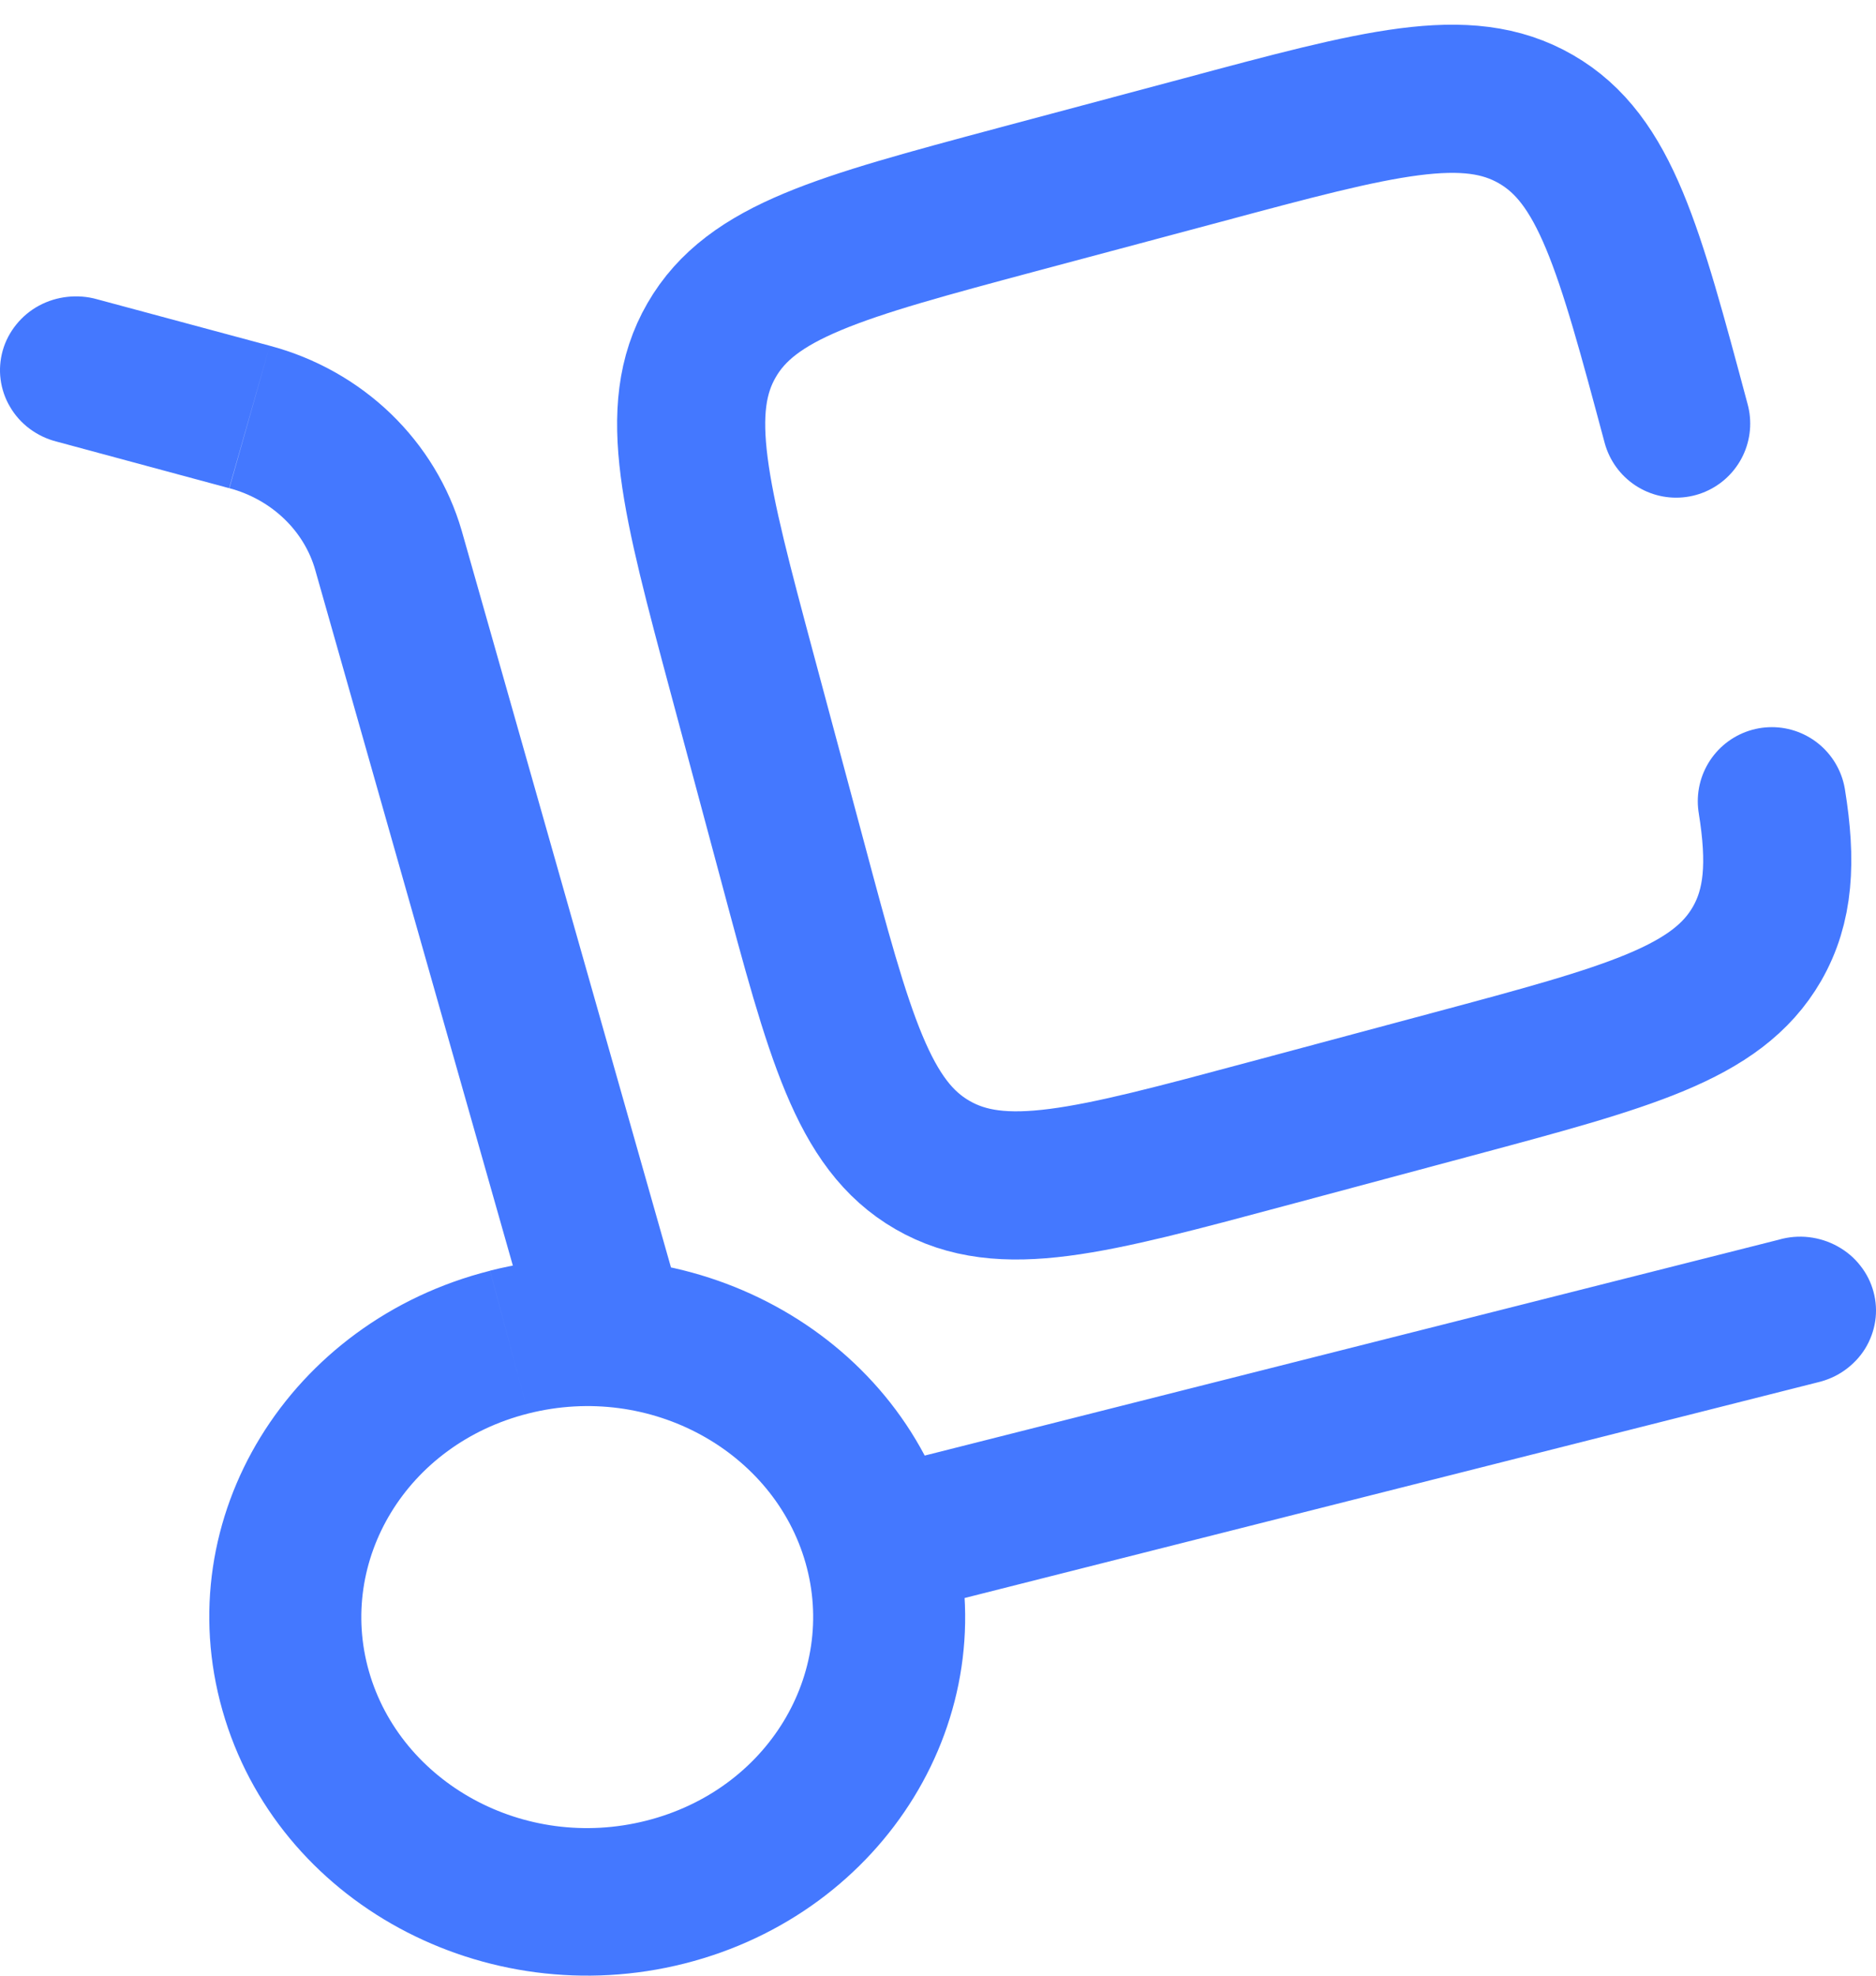 <?xml version="1.0" encoding="UTF-8"?> <svg xmlns="http://www.w3.org/2000/svg" width="19" height="20" viewBox="0 0 19 20" fill="none"><path d="M5.4 13.536C5.427 13.631 5.473 13.72 5.535 13.797C5.597 13.874 5.674 13.939 5.762 13.988C5.85 14.036 5.947 14.067 6.047 14.079C6.147 14.091 6.249 14.084 6.346 14.058C6.444 14.032 6.535 13.987 6.615 13.927C6.694 13.866 6.761 13.791 6.811 13.706C6.86 13.62 6.892 13.526 6.905 13.429C6.917 13.331 6.91 13.232 6.883 13.138L5.4 13.536ZM0.985 3.03C0.887 3.002 0.784 2.994 0.683 3.005C0.582 3.016 0.484 3.046 0.395 3.094C0.306 3.142 0.228 3.207 0.165 3.285C0.102 3.363 0.055 3.452 0.028 3.547C0.001 3.643 -0.007 3.742 0.006 3.841C0.019 3.939 0.051 4.034 0.102 4.119C0.152 4.205 0.22 4.281 0.301 4.341C0.382 4.401 0.474 4.445 0.572 4.47L0.985 3.03ZM18.404 13.995C18.504 13.972 18.599 13.931 18.682 13.872C18.765 13.813 18.836 13.739 18.889 13.654C18.942 13.568 18.977 13.473 18.992 13.374C19.007 13.275 19.001 13.175 18.975 13.078C18.949 12.981 18.904 12.891 18.841 12.812C18.779 12.732 18.7 12.666 18.611 12.617C18.521 12.567 18.423 12.536 18.321 12.524C18.219 12.512 18.115 12.521 18.017 12.549L18.404 13.995ZM8.159 15.823C8.477 16.939 7.78 18.119 6.545 18.431L6.932 19.877C8.959 19.366 10.198 17.383 9.642 15.424L8.159 15.823ZM6.545 18.431C5.303 18.745 4.056 18.043 3.736 16.917L2.253 17.315C2.807 19.264 4.913 20.387 6.932 19.877L6.545 18.431ZM3.736 16.917C3.418 15.8 4.115 14.621 5.35 14.309L4.963 12.864C2.936 13.375 1.696 15.357 2.253 17.315L3.736 16.917ZM5.35 14.309C6.593 13.995 7.839 14.697 8.159 15.823L9.642 15.424C9.088 13.476 6.982 12.352 4.963 12.863L5.35 14.309ZM6.883 13.138L4.676 5.372L3.193 5.771L5.4 13.536L6.883 13.138ZM2.732 3.5L0.985 3.03L0.572 4.47L2.321 4.942L2.732 3.5ZM4.676 5.372C4.546 4.924 4.298 4.516 3.958 4.188C3.617 3.86 3.195 3.623 2.732 3.5L2.323 4.942C2.759 5.059 3.083 5.381 3.193 5.771L4.676 5.372ZM9.096 16.347L18.404 13.995L18.018 12.549L8.708 14.901L9.096 16.347Z" fill="#4478FF"></path><path d="M16.976 4.288C16.498 2.504 16.259 1.612 15.557 1.207C14.854 0.8 13.962 1.04 12.178 1.519L10.287 2.024C8.503 2.502 7.612 2.742 7.207 3.444C6.801 4.146 7.039 5.038 7.517 6.821L8.025 8.713C8.502 10.496 8.741 11.388 9.443 11.793C10.146 12.2 11.038 11.96 12.821 11.482L14.713 10.975C16.496 10.497 17.388 10.258 17.794 9.556C18.016 9.17 18.045 8.728 17.945 8.111" stroke="#4478FF" stroke-width="1.5" stroke-linecap="round"></path></svg> 